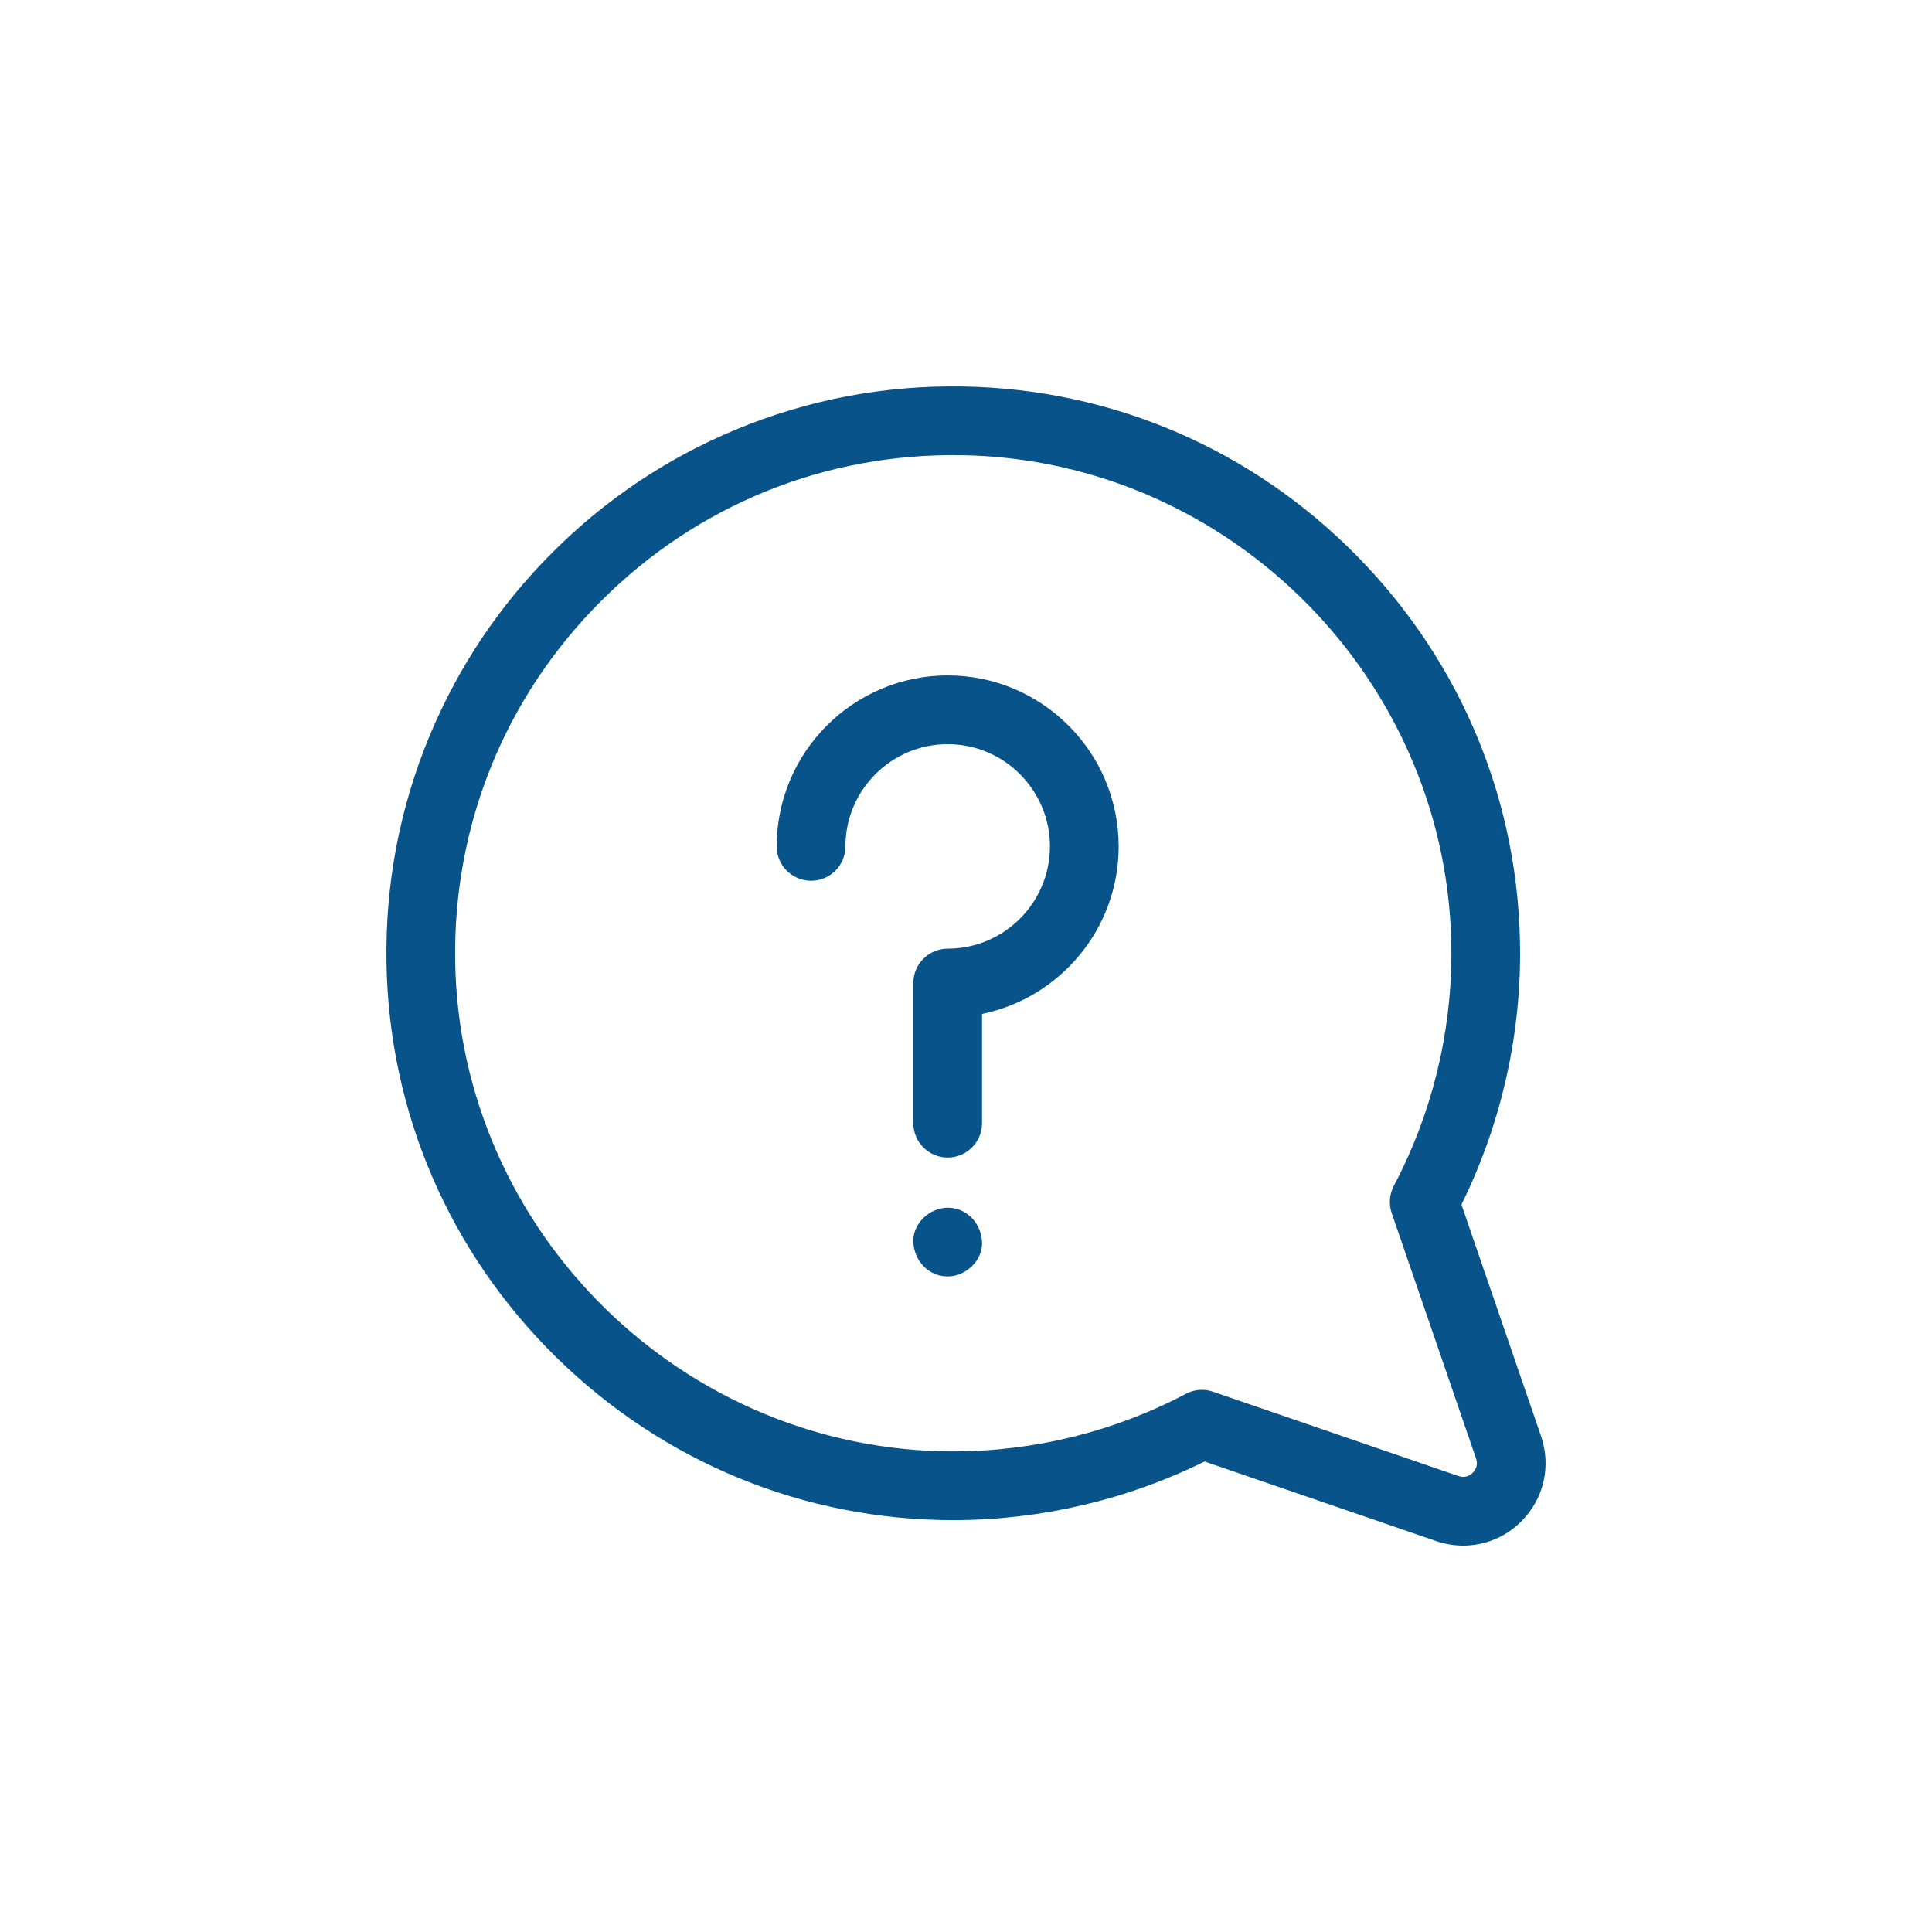 <svg width="50" height="50" viewBox="0 0 50 50" fill="none" xmlns="http://www.w3.org/2000/svg">
<path d="M39.882 37.167L37.822 31.174C38.813 29.171 39.337 26.939 39.34 24.694C39.346 20.826 37.85 17.169 35.127 14.397C32.404 11.624 28.774 10.063 24.908 10.002C22.882 9.969 20.917 10.343 19.063 11.11C17.275 11.85 15.671 12.922 14.297 14.297C12.922 15.671 11.85 17.275 11.11 19.063C10.343 20.917 9.97 22.883 10.002 24.908C10.063 28.774 11.624 32.404 14.397 35.127C17.164 37.845 20.811 39.341 24.67 39.341C24.678 39.341 24.686 39.341 24.693 39.341C26.939 39.337 29.171 38.813 31.174 37.823L37.167 39.882C37.398 39.961 37.634 40 37.868 40C38.423 40 38.963 39.782 39.372 39.372C39.954 38.791 40.149 37.946 39.882 37.167ZM38.114 38.115C38.056 38.174 37.929 38.263 37.745 38.2L31.394 36.018C31.3 35.986 31.202 35.969 31.105 35.969C30.961 35.969 30.819 36.004 30.689 36.073C28.854 37.044 26.779 37.559 24.691 37.562C17.686 37.573 11.891 31.884 11.78 24.88C11.724 21.356 13.065 18.044 15.555 15.555C18.044 13.065 21.355 11.725 24.88 11.78C31.884 11.892 37.573 17.683 37.562 24.691C37.559 26.78 37.044 28.854 36.072 30.689C35.958 30.907 35.938 31.162 36.017 31.394L38.2 37.745C38.263 37.929 38.174 38.056 38.114 38.115Z" fill="#08538a"/>
<path d="M24.526 31.255C24.061 31.255 23.615 31.664 23.637 32.144C23.658 32.626 24.027 33.034 24.526 33.034C24.991 33.034 25.437 32.624 25.415 32.144C25.394 31.662 25.024 31.255 24.526 31.255Z" fill="#08538a"/>
<path d="M24.526 17.48C22.086 17.48 20.101 19.465 20.101 21.905C20.101 22.396 20.499 22.794 20.991 22.794C21.482 22.794 21.88 22.396 21.88 21.905C21.88 20.446 23.067 19.259 24.526 19.259C25.985 19.259 27.172 20.446 27.172 21.905C27.172 23.364 25.985 24.551 24.526 24.551C24.035 24.551 23.637 24.949 23.637 25.441V29.068C23.637 29.559 24.035 29.957 24.526 29.957C25.017 29.957 25.415 29.559 25.415 29.068V26.24C27.43 25.827 28.951 24.04 28.951 21.905C28.951 19.465 26.966 17.48 24.526 17.48Z" fill="#08538a"/>
</svg>
